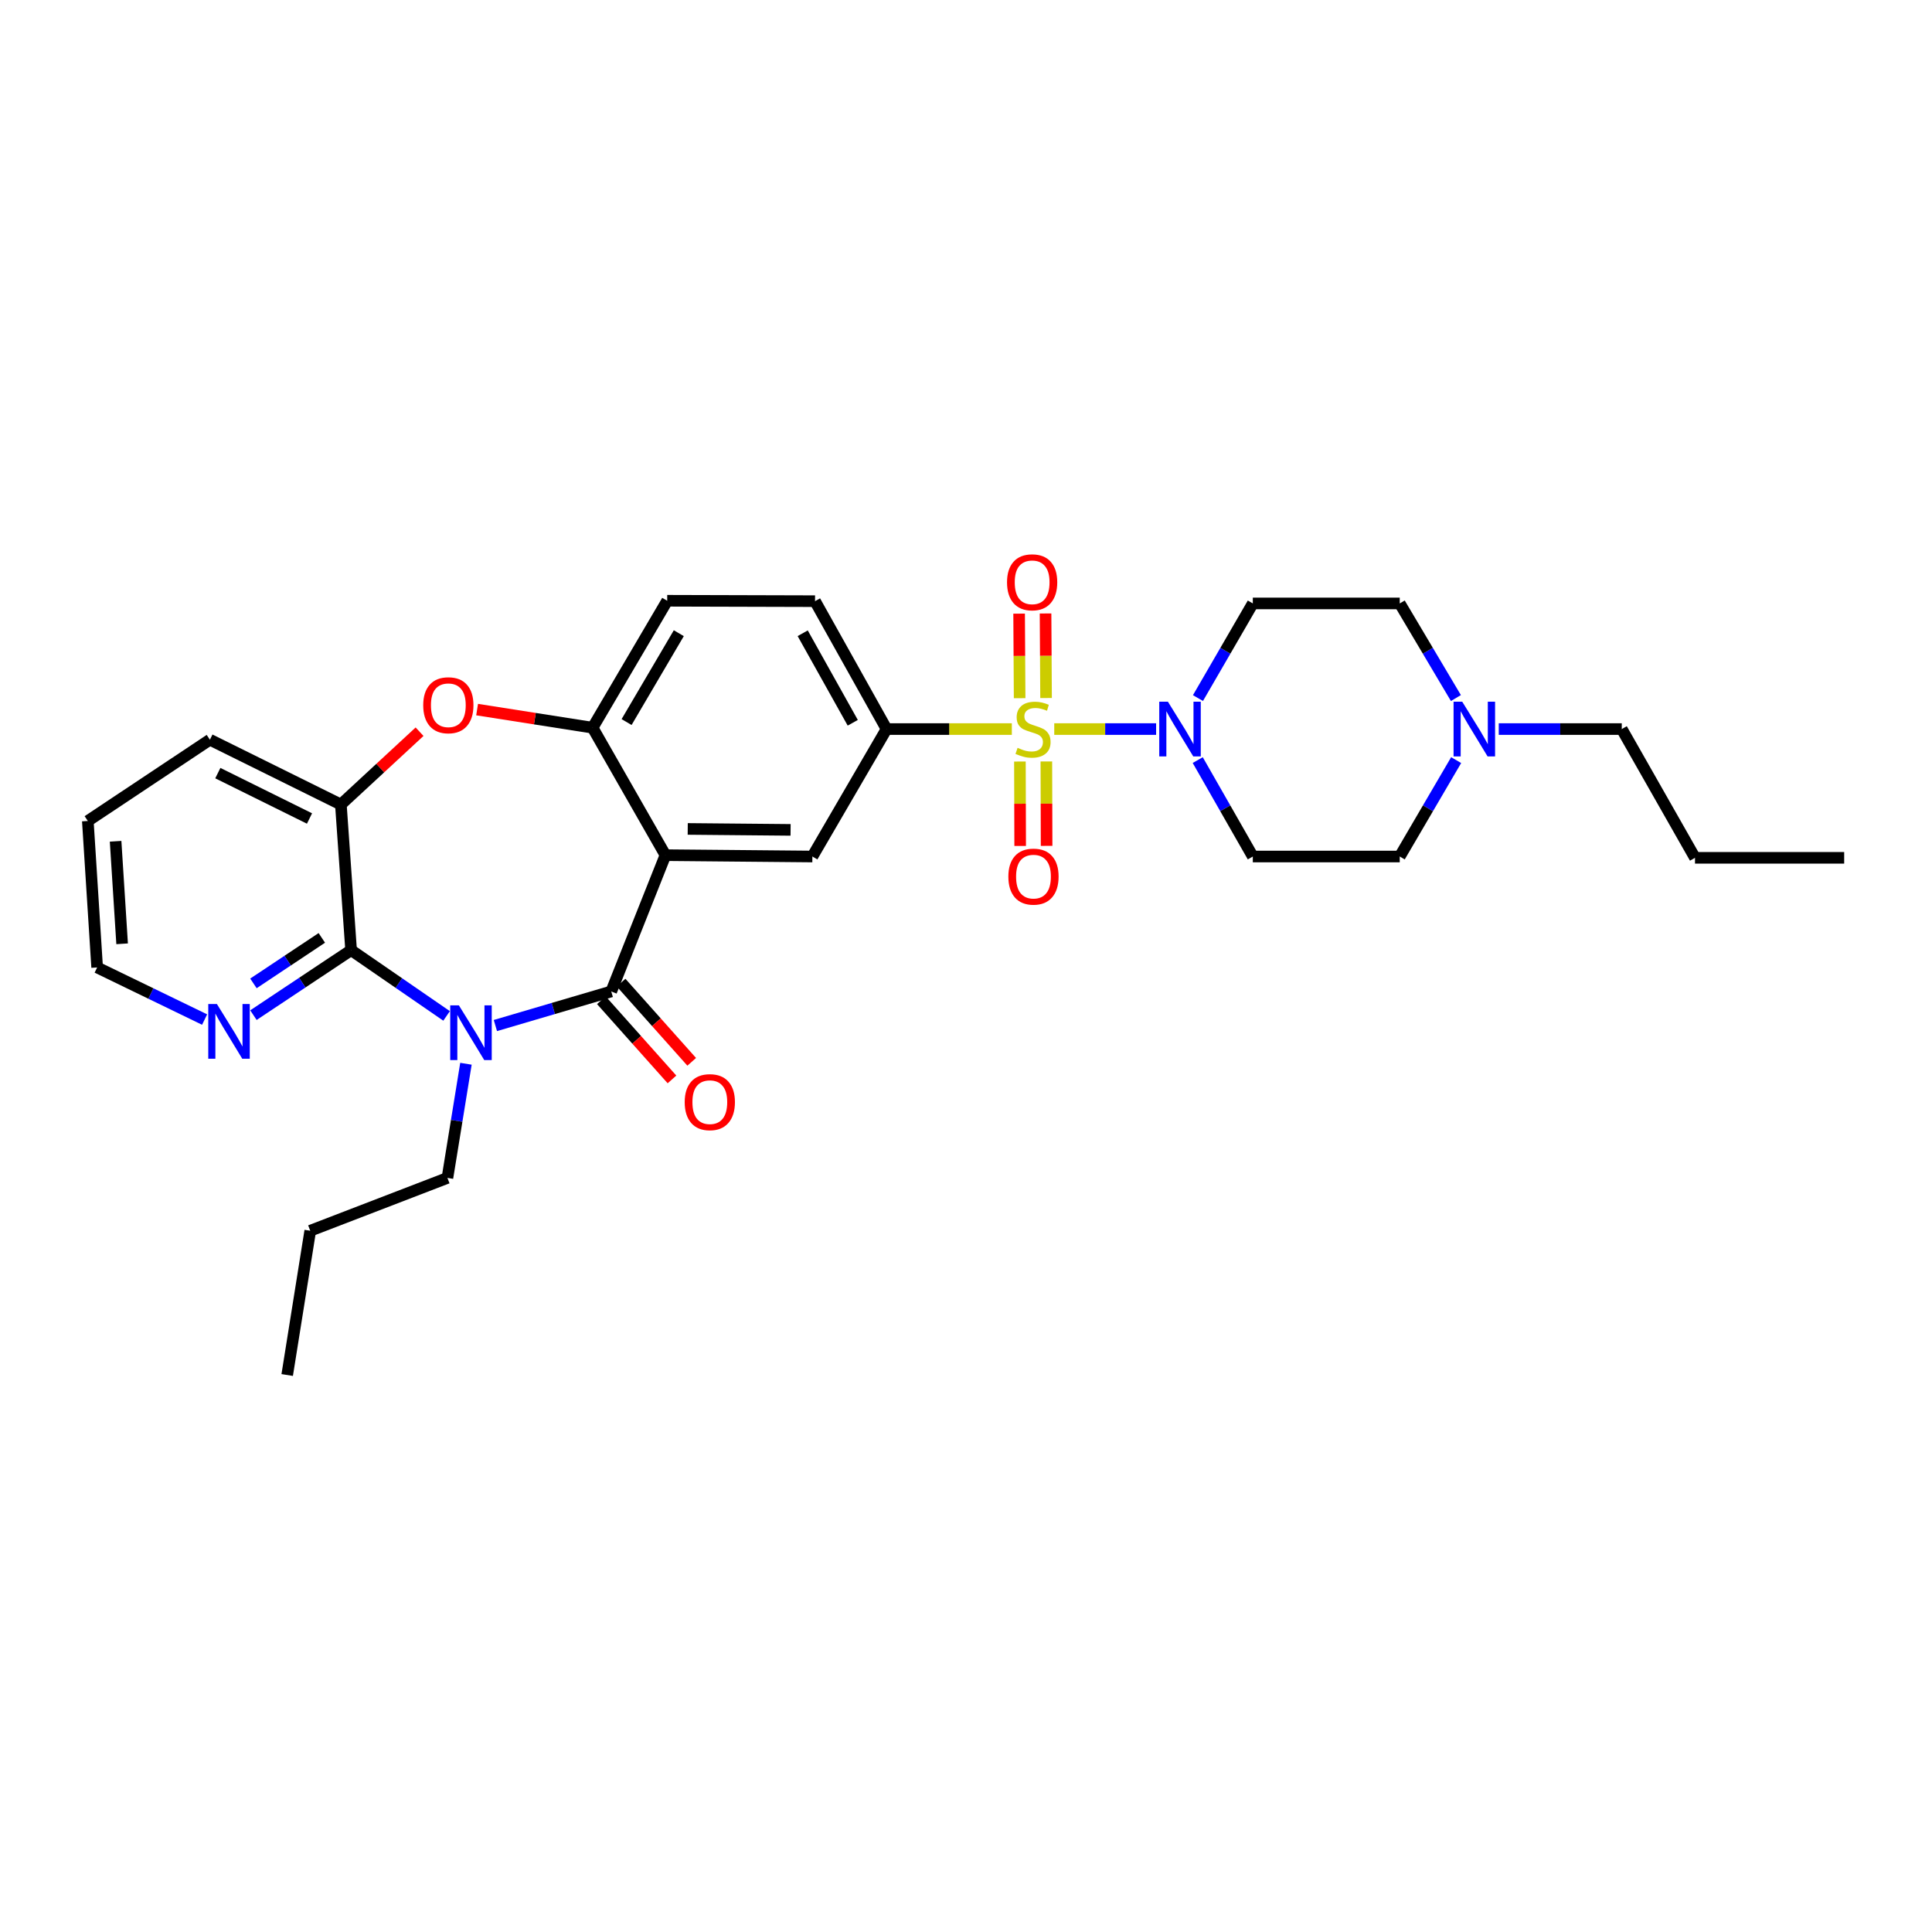 <?xml version='1.0' encoding='iso-8859-1'?>
<svg version='1.1' baseProfile='full'
              xmlns='http://www.w3.org/2000/svg'
                      xmlns:rdkit='http://www.rdkit.org/xml'
                      xmlns:xlink='http://www.w3.org/1999/xlink'
                  xml:space='preserve'
width='1000px' height='1000px' viewBox='0 0 1000 1000'>
<!-- END OF HEADER -->
<rect style='opacity:1.0;fill:#FFFFFF;stroke:none' width='1000' height='1000' x='0' y='0'> </rect>
<path class='bond-4' d='M 545.68,377.361 L 572.041,377.361' style='fill:none;fill-rule:evenodd;stroke:#CCCC00;stroke-width:6px;stroke-linecap:butt;stroke-linejoin:miter;stroke-opacity:1' />
<path class='bond-4' d='M 572.041,377.361 L 598.402,377.361' style='fill:none;fill-rule:evenodd;stroke:#0000FF;stroke-width:6px;stroke-linecap:butt;stroke-linejoin:miter;stroke-opacity:1' />
<path class='bond-5' d='M 523.723,377.361 L 491.301,377.361' style='fill:none;fill-rule:evenodd;stroke:#CCCC00;stroke-width:6px;stroke-linecap:butt;stroke-linejoin:miter;stroke-opacity:1' />
<path class='bond-5' d='M 491.301,377.361 L 458.879,377.361' style='fill:none;fill-rule:evenodd;stroke:#000000;stroke-width:6px;stroke-linecap:butt;stroke-linejoin:miter;stroke-opacity:1' />
<path class='bond-10' d='M 541.441,361.298 L 541.308,339.415' style='fill:none;fill-rule:evenodd;stroke:#CCCC00;stroke-width:6px;stroke-linecap:butt;stroke-linejoin:miter;stroke-opacity:1' />
<path class='bond-10' d='M 541.308,339.415 L 541.175,317.532' style='fill:none;fill-rule:evenodd;stroke:#FF0000;stroke-width:6px;stroke-linecap:butt;stroke-linejoin:miter;stroke-opacity:1' />
<path class='bond-10' d='M 527.76,361.382 L 527.627,339.499' style='fill:none;fill-rule:evenodd;stroke:#CCCC00;stroke-width:6px;stroke-linecap:butt;stroke-linejoin:miter;stroke-opacity:1' />
<path class='bond-10' d='M 527.627,339.499 L 527.493,317.616' style='fill:none;fill-rule:evenodd;stroke:#FF0000;stroke-width:6px;stroke-linecap:butt;stroke-linejoin:miter;stroke-opacity:1' />
<path class='bond-11' d='M 527.908,394.169 L 527.973,416.017' style='fill:none;fill-rule:evenodd;stroke:#CCCC00;stroke-width:6px;stroke-linecap:butt;stroke-linejoin:miter;stroke-opacity:1' />
<path class='bond-11' d='M 527.973,416.017 L 528.038,437.865' style='fill:none;fill-rule:evenodd;stroke:#FF0000;stroke-width:6px;stroke-linecap:butt;stroke-linejoin:miter;stroke-opacity:1' />
<path class='bond-11' d='M 541.589,394.128 L 541.655,415.976' style='fill:none;fill-rule:evenodd;stroke:#CCCC00;stroke-width:6px;stroke-linecap:butt;stroke-linejoin:miter;stroke-opacity:1' />
<path class='bond-11' d='M 541.655,415.976 L 541.72,437.824' style='fill:none;fill-rule:evenodd;stroke:#FF0000;stroke-width:6px;stroke-linecap:butt;stroke-linejoin:miter;stroke-opacity:1' />
<path class='bond-0' d='M 256.411,530.816 L 286.393,521.992' style='fill:none;fill-rule:evenodd;stroke:#0000FF;stroke-width:6px;stroke-linecap:butt;stroke-linejoin:miter;stroke-opacity:1' />
<path class='bond-0' d='M 286.393,521.992 L 316.376,513.168' style='fill:none;fill-rule:evenodd;stroke:#000000;stroke-width:6px;stroke-linecap:butt;stroke-linejoin:miter;stroke-opacity:1' />
<path class='bond-3' d='M 231.155,525.838 L 206.444,508.816' style='fill:none;fill-rule:evenodd;stroke:#0000FF;stroke-width:6px;stroke-linecap:butt;stroke-linejoin:miter;stroke-opacity:1' />
<path class='bond-3' d='M 206.444,508.816 L 181.732,491.794' style='fill:none;fill-rule:evenodd;stroke:#000000;stroke-width:6px;stroke-linecap:butt;stroke-linejoin:miter;stroke-opacity:1' />
<path class='bond-21' d='M 241.173,550.597 L 236.38,580.145' style='fill:none;fill-rule:evenodd;stroke:#0000FF;stroke-width:6px;stroke-linecap:butt;stroke-linejoin:miter;stroke-opacity:1' />
<path class='bond-21' d='M 236.38,580.145 L 231.587,609.692' style='fill:none;fill-rule:evenodd;stroke:#000000;stroke-width:6px;stroke-linecap:butt;stroke-linejoin:miter;stroke-opacity:1' />
<path class='bond-1' d='M 316.376,513.168 L 344.431,442.631' style='fill:none;fill-rule:evenodd;stroke:#000000;stroke-width:6px;stroke-linecap:butt;stroke-linejoin:miter;stroke-opacity:1' />
<path class='bond-16' d='M 311.27,517.72 L 329.543,538.212' style='fill:none;fill-rule:evenodd;stroke:#000000;stroke-width:6px;stroke-linecap:butt;stroke-linejoin:miter;stroke-opacity:1' />
<path class='bond-16' d='M 329.543,538.212 L 347.817,558.704' style='fill:none;fill-rule:evenodd;stroke:#FF0000;stroke-width:6px;stroke-linecap:butt;stroke-linejoin:miter;stroke-opacity:1' />
<path class='bond-16' d='M 321.482,508.615 L 339.755,529.106' style='fill:none;fill-rule:evenodd;stroke:#000000;stroke-width:6px;stroke-linecap:butt;stroke-linejoin:miter;stroke-opacity:1' />
<path class='bond-16' d='M 339.755,529.106 L 358.028,549.598' style='fill:none;fill-rule:evenodd;stroke:#FF0000;stroke-width:6px;stroke-linecap:butt;stroke-linejoin:miter;stroke-opacity:1' />
<path class='bond-2' d='M 344.431,442.631 L 420.486,443.33' style='fill:none;fill-rule:evenodd;stroke:#000000;stroke-width:6px;stroke-linecap:butt;stroke-linejoin:miter;stroke-opacity:1' />
<path class='bond-2' d='M 355.965,429.054 L 409.204,429.544' style='fill:none;fill-rule:evenodd;stroke:#000000;stroke-width:6px;stroke-linecap:butt;stroke-linejoin:miter;stroke-opacity:1' />
<path class='bond-31' d='M 344.431,442.631 L 306.73,376.662' style='fill:none;fill-rule:evenodd;stroke:#000000;stroke-width:6px;stroke-linecap:butt;stroke-linejoin:miter;stroke-opacity:1' />
<path class='bond-13' d='M 181.732,491.794 L 156.454,508.616' style='fill:none;fill-rule:evenodd;stroke:#000000;stroke-width:6px;stroke-linecap:butt;stroke-linejoin:miter;stroke-opacity:1' />
<path class='bond-13' d='M 156.454,508.616 L 131.176,525.439' style='fill:none;fill-rule:evenodd;stroke:#0000FF;stroke-width:6px;stroke-linecap:butt;stroke-linejoin:miter;stroke-opacity:1' />
<path class='bond-13' d='M 166.569,485.45 L 148.874,497.226' style='fill:none;fill-rule:evenodd;stroke:#000000;stroke-width:6px;stroke-linecap:butt;stroke-linejoin:miter;stroke-opacity:1' />
<path class='bond-13' d='M 148.874,497.226 L 131.179,509.002' style='fill:none;fill-rule:evenodd;stroke:#0000FF;stroke-width:6px;stroke-linecap:butt;stroke-linejoin:miter;stroke-opacity:1' />
<path class='bond-32' d='M 181.732,491.794 L 176.434,416.422' style='fill:none;fill-rule:evenodd;stroke:#000000;stroke-width:6px;stroke-linecap:butt;stroke-linejoin:miter;stroke-opacity:1' />
<path class='bond-14' d='M 619.943,393.42 L 634.199,418.375' style='fill:none;fill-rule:evenodd;stroke:#0000FF;stroke-width:6px;stroke-linecap:butt;stroke-linejoin:miter;stroke-opacity:1' />
<path class='bond-14' d='M 634.199,418.375 L 648.454,443.33' style='fill:none;fill-rule:evenodd;stroke:#000000;stroke-width:6px;stroke-linecap:butt;stroke-linejoin:miter;stroke-opacity:1' />
<path class='bond-15' d='M 620.064,361.322 L 634.259,336.828' style='fill:none;fill-rule:evenodd;stroke:#0000FF;stroke-width:6px;stroke-linecap:butt;stroke-linejoin:miter;stroke-opacity:1' />
<path class='bond-15' d='M 634.259,336.828 L 648.454,312.335' style='fill:none;fill-rule:evenodd;stroke:#000000;stroke-width:6px;stroke-linecap:butt;stroke-linejoin:miter;stroke-opacity:1' />
<path class='bond-8' d='M 458.879,377.361 L 420.486,443.33' style='fill:none;fill-rule:evenodd;stroke:#000000;stroke-width:6px;stroke-linecap:butt;stroke-linejoin:miter;stroke-opacity:1' />
<path class='bond-18' d='M 458.879,377.361 L 421.862,311.164' style='fill:none;fill-rule:evenodd;stroke:#000000;stroke-width:6px;stroke-linecap:butt;stroke-linejoin:miter;stroke-opacity:1' />
<path class='bond-18' d='M 441.385,374.109 L 415.473,327.771' style='fill:none;fill-rule:evenodd;stroke:#000000;stroke-width:6px;stroke-linecap:butt;stroke-linejoin:miter;stroke-opacity:1' />
<path class='bond-6' d='M 306.73,376.662 L 345.343,310.951' style='fill:none;fill-rule:evenodd;stroke:#000000;stroke-width:6px;stroke-linecap:butt;stroke-linejoin:miter;stroke-opacity:1' />
<path class='bond-6' d='M 324.318,373.737 L 351.347,327.74' style='fill:none;fill-rule:evenodd;stroke:#000000;stroke-width:6px;stroke-linecap:butt;stroke-linejoin:miter;stroke-opacity:1' />
<path class='bond-7' d='M 306.73,376.662 L 276.839,371.973' style='fill:none;fill-rule:evenodd;stroke:#000000;stroke-width:6px;stroke-linecap:butt;stroke-linejoin:miter;stroke-opacity:1' />
<path class='bond-7' d='M 276.839,371.973 L 246.948,367.284' style='fill:none;fill-rule:evenodd;stroke:#FF0000;stroke-width:6px;stroke-linecap:butt;stroke-linejoin:miter;stroke-opacity:1' />
<path class='bond-9' d='M 217.164,378.732 L 196.799,397.577' style='fill:none;fill-rule:evenodd;stroke:#FF0000;stroke-width:6px;stroke-linecap:butt;stroke-linejoin:miter;stroke-opacity:1' />
<path class='bond-9' d='M 196.799,397.577 L 176.434,416.422' style='fill:none;fill-rule:evenodd;stroke:#000000;stroke-width:6px;stroke-linecap:butt;stroke-linejoin:miter;stroke-opacity:1' />
<path class='bond-22' d='M 176.434,416.422 L 108.649,382.872' style='fill:none;fill-rule:evenodd;stroke:#000000;stroke-width:6px;stroke-linecap:butt;stroke-linejoin:miter;stroke-opacity:1' />
<path class='bond-22' d='M 160.197,423.652 L 112.748,400.166' style='fill:none;fill-rule:evenodd;stroke:#000000;stroke-width:6px;stroke-linecap:butt;stroke-linejoin:miter;stroke-opacity:1' />
<path class='bond-12' d='M 753.578,361.31 L 739.04,336.823' style='fill:none;fill-rule:evenodd;stroke:#0000FF;stroke-width:6px;stroke-linecap:butt;stroke-linejoin:miter;stroke-opacity:1' />
<path class='bond-12' d='M 739.04,336.823 L 724.502,312.335' style='fill:none;fill-rule:evenodd;stroke:#000000;stroke-width:6px;stroke-linecap:butt;stroke-linejoin:miter;stroke-opacity:1' />
<path class='bond-23' d='M 775.755,377.361 L 807.588,377.361' style='fill:none;fill-rule:evenodd;stroke:#0000FF;stroke-width:6px;stroke-linecap:butt;stroke-linejoin:miter;stroke-opacity:1' />
<path class='bond-23' d='M 807.588,377.361 L 839.421,377.361' style='fill:none;fill-rule:evenodd;stroke:#000000;stroke-width:6px;stroke-linecap:butt;stroke-linejoin:miter;stroke-opacity:1' />
<path class='bond-30' d='M 753.703,393.432 L 739.102,418.381' style='fill:none;fill-rule:evenodd;stroke:#0000FF;stroke-width:6px;stroke-linecap:butt;stroke-linejoin:miter;stroke-opacity:1' />
<path class='bond-30' d='M 739.102,418.381 L 724.502,443.33' style='fill:none;fill-rule:evenodd;stroke:#000000;stroke-width:6px;stroke-linecap:butt;stroke-linejoin:miter;stroke-opacity:1' />
<path class='bond-24' d='M 105.901,527.723 L 78.091,514.239' style='fill:none;fill-rule:evenodd;stroke:#0000FF;stroke-width:6px;stroke-linecap:butt;stroke-linejoin:miter;stroke-opacity:1' />
<path class='bond-24' d='M 78.091,514.239 L 50.281,500.755' style='fill:none;fill-rule:evenodd;stroke:#000000;stroke-width:6px;stroke-linecap:butt;stroke-linejoin:miter;stroke-opacity:1' />
<path class='bond-20' d='M 648.454,443.33 L 724.502,443.33' style='fill:none;fill-rule:evenodd;stroke:#000000;stroke-width:6px;stroke-linecap:butt;stroke-linejoin:miter;stroke-opacity:1' />
<path class='bond-19' d='M 648.454,312.335 L 724.502,312.335' style='fill:none;fill-rule:evenodd;stroke:#000000;stroke-width:6px;stroke-linecap:butt;stroke-linejoin:miter;stroke-opacity:1' />
<path class='bond-17' d='M 345.343,310.951 L 421.862,311.164' style='fill:none;fill-rule:evenodd;stroke:#000000;stroke-width:6px;stroke-linecap:butt;stroke-linejoin:miter;stroke-opacity:1' />
<path class='bond-25' d='M 231.587,609.692 L 160.579,637.033' style='fill:none;fill-rule:evenodd;stroke:#000000;stroke-width:6px;stroke-linecap:butt;stroke-linejoin:miter;stroke-opacity:1' />
<path class='bond-27' d='M 108.649,382.872 L 45.455,424.936' style='fill:none;fill-rule:evenodd;stroke:#000000;stroke-width:6px;stroke-linecap:butt;stroke-linejoin:miter;stroke-opacity:1' />
<path class='bond-26' d='M 839.421,377.361 L 877.327,444.006' style='fill:none;fill-rule:evenodd;stroke:#000000;stroke-width:6px;stroke-linecap:butt;stroke-linejoin:miter;stroke-opacity:1' />
<path class='bond-33' d='M 50.281,500.755 L 45.455,424.936' style='fill:none;fill-rule:evenodd;stroke:#000000;stroke-width:6px;stroke-linecap:butt;stroke-linejoin:miter;stroke-opacity:1' />
<path class='bond-33' d='M 63.211,488.513 L 59.833,435.439' style='fill:none;fill-rule:evenodd;stroke:#000000;stroke-width:6px;stroke-linecap:butt;stroke-linejoin:miter;stroke-opacity:1' />
<path class='bond-28' d='M 160.579,637.033 L 148.653,711.705' style='fill:none;fill-rule:evenodd;stroke:#000000;stroke-width:6px;stroke-linecap:butt;stroke-linejoin:miter;stroke-opacity:1' />
<path class='bond-29' d='M 877.327,444.006 L 954.545,444.006' style='fill:none;fill-rule:evenodd;stroke:#000000;stroke-width:6px;stroke-linecap:butt;stroke-linejoin:miter;stroke-opacity:1' />
<path  class='atom-0' d='M 526.698 387.081
Q 527.018 387.201, 528.338 387.761
Q 529.658 388.321, 531.098 388.681
Q 532.578 389.001, 534.018 389.001
Q 536.698 389.001, 538.258 387.721
Q 539.818 386.401, 539.818 384.121
Q 539.818 382.561, 539.018 381.601
Q 538.258 380.641, 537.058 380.121
Q 535.858 379.601, 533.858 379.001
Q 531.338 378.241, 529.818 377.521
Q 528.338 376.801, 527.258 375.281
Q 526.218 373.761, 526.218 371.201
Q 526.218 367.641, 528.618 365.441
Q 531.058 363.241, 535.858 363.241
Q 539.138 363.241, 542.858 364.801
L 541.938 367.881
Q 538.538 366.481, 535.978 366.481
Q 533.218 366.481, 531.698 367.641
Q 530.178 368.761, 530.218 370.721
Q 530.218 372.241, 530.978 373.161
Q 531.778 374.081, 532.898 374.601
Q 534.058 375.121, 535.978 375.721
Q 538.538 376.521, 540.058 377.321
Q 541.578 378.121, 542.658 379.761
Q 543.778 381.361, 543.778 384.121
Q 543.778 388.041, 541.138 390.161
Q 538.538 392.241, 534.178 392.241
Q 531.658 392.241, 529.738 391.681
Q 527.858 391.161, 525.618 390.241
L 526.698 387.081
' fill='#CCCC00'/>
<path  class='atom-1' d='M 237.519 520.374
L 246.799 535.374
Q 247.719 536.854, 249.199 539.534
Q 250.679 542.214, 250.759 542.374
L 250.759 520.374
L 254.519 520.374
L 254.519 548.694
L 250.639 548.694
L 240.679 532.294
Q 239.519 530.374, 238.279 528.174
Q 237.079 525.974, 236.719 525.294
L 236.719 548.694
L 233.039 548.694
L 233.039 520.374
L 237.519 520.374
' fill='#0000FF'/>
<path  class='atom-5' d='M 604.509 363.201
L 613.789 378.201
Q 614.709 379.681, 616.189 382.361
Q 617.669 385.041, 617.749 385.201
L 617.749 363.201
L 621.509 363.201
L 621.509 391.521
L 617.629 391.521
L 607.669 375.121
Q 606.509 373.201, 605.269 371.001
Q 604.069 368.801, 603.709 368.121
L 603.709 391.521
L 600.029 391.521
L 600.029 363.201
L 604.509 363.201
' fill='#0000FF'/>
<path  class='atom-8' d='M 219.058 365.029
Q 219.058 358.229, 222.418 354.429
Q 225.778 350.629, 232.058 350.629
Q 238.338 350.629, 241.698 354.429
Q 245.058 358.229, 245.058 365.029
Q 245.058 371.909, 241.658 375.829
Q 238.258 379.709, 232.058 379.709
Q 225.818 379.709, 222.418 375.829
Q 219.058 371.949, 219.058 365.029
M 232.058 376.509
Q 236.378 376.509, 238.698 373.629
Q 241.058 370.709, 241.058 365.029
Q 241.058 359.469, 238.698 356.669
Q 236.378 353.829, 232.058 353.829
Q 227.738 353.829, 225.378 356.629
Q 223.058 359.429, 223.058 365.029
Q 223.058 370.749, 225.378 373.629
Q 227.738 376.509, 232.058 376.509
' fill='#FF0000'/>
<path  class='atom-11' d='M 521.235 301.393
Q 521.235 294.593, 524.595 290.793
Q 527.955 286.993, 534.235 286.993
Q 540.515 286.993, 543.875 290.793
Q 547.235 294.593, 547.235 301.393
Q 547.235 308.273, 543.835 312.193
Q 540.435 316.073, 534.235 316.073
Q 527.995 316.073, 524.595 312.193
Q 521.235 308.313, 521.235 301.393
M 534.235 312.873
Q 538.555 312.873, 540.875 309.993
Q 543.235 307.073, 543.235 301.393
Q 543.235 295.833, 540.875 293.033
Q 538.555 290.193, 534.235 290.193
Q 529.915 290.193, 527.555 292.993
Q 525.235 295.793, 525.235 301.393
Q 525.235 307.113, 527.555 309.993
Q 529.915 312.873, 534.235 312.873
' fill='#FF0000'/>
<path  class='atom-12' d='M 521.926 453.732
Q 521.926 446.932, 525.286 443.132
Q 528.646 439.332, 534.926 439.332
Q 541.206 439.332, 544.566 443.132
Q 547.926 446.932, 547.926 453.732
Q 547.926 460.612, 544.526 464.532
Q 541.126 468.412, 534.926 468.412
Q 528.686 468.412, 525.286 464.532
Q 521.926 460.652, 521.926 453.732
M 534.926 465.212
Q 539.246 465.212, 541.566 462.332
Q 543.926 459.412, 543.926 453.732
Q 543.926 448.172, 541.566 445.372
Q 539.246 442.532, 534.926 442.532
Q 530.606 442.532, 528.246 445.332
Q 525.926 448.132, 525.926 453.732
Q 525.926 459.452, 528.246 462.332
Q 530.606 465.212, 534.926 465.212
' fill='#FF0000'/>
<path  class='atom-13' d='M 756.847 363.201
L 766.127 378.201
Q 767.047 379.681, 768.527 382.361
Q 770.007 385.041, 770.087 385.201
L 770.087 363.201
L 773.847 363.201
L 773.847 391.521
L 769.967 391.521
L 760.007 375.121
Q 758.847 373.201, 757.607 371.001
Q 756.407 368.801, 756.047 368.121
L 756.047 391.521
L 752.367 391.521
L 752.367 363.201
L 756.847 363.201
' fill='#0000FF'/>
<path  class='atom-14' d='M 112.278 519.69
L 121.558 534.69
Q 122.478 536.17, 123.958 538.85
Q 125.438 541.53, 125.518 541.69
L 125.518 519.69
L 129.278 519.69
L 129.278 548.01
L 125.398 548.01
L 115.438 531.61
Q 114.278 529.69, 113.038 527.49
Q 111.838 525.29, 111.478 524.61
L 111.478 548.01
L 107.798 548.01
L 107.798 519.69
L 112.278 519.69
' fill='#0000FF'/>
<path  class='atom-17' d='M 354.401 570.468
Q 354.401 563.668, 357.761 559.868
Q 361.121 556.068, 367.401 556.068
Q 373.681 556.068, 377.041 559.868
Q 380.401 563.668, 380.401 570.468
Q 380.401 577.348, 377.001 581.268
Q 373.601 585.148, 367.401 585.148
Q 361.161 585.148, 357.761 581.268
Q 354.401 577.388, 354.401 570.468
M 367.401 581.948
Q 371.721 581.948, 374.041 579.068
Q 376.401 576.148, 376.401 570.468
Q 376.401 564.908, 374.041 562.108
Q 371.721 559.268, 367.401 559.268
Q 363.081 559.268, 360.721 562.068
Q 358.401 564.868, 358.401 570.468
Q 358.401 576.188, 360.721 579.068
Q 363.081 581.948, 367.401 581.948
' fill='#FF0000'/>
</svg>

